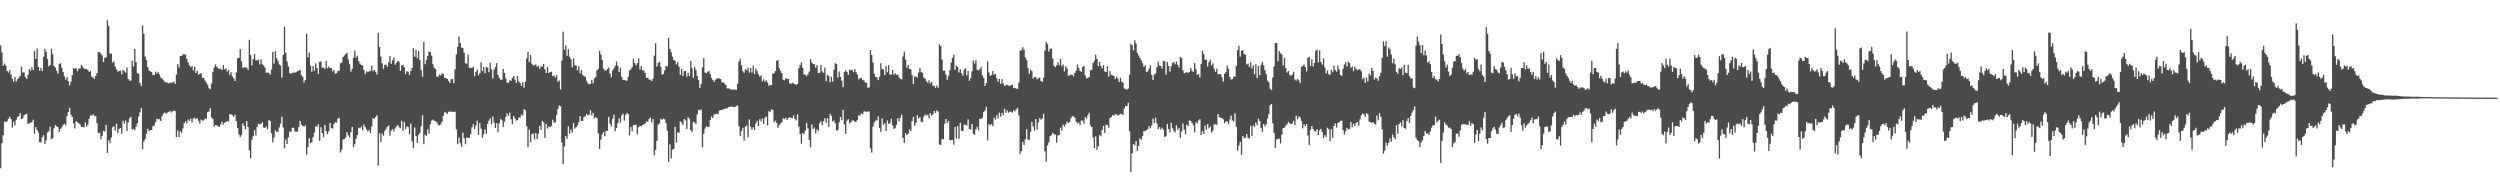 <svg xmlns="http://www.w3.org/2000/svg" width="1920" height="150"><path d="M0 34.876h1v94.409H0zM1 40.242h1v69.726H1zM2 50.490h1v53.362H2zM3 48.815h1v44.631H3zM4 50.389h1v43.443H4zM5 54.474h1v38.500H5zM6 55.731h1v35.482H6zM7 53.689h1v35.967H7zM8 57.309h1v34.167H8zM9 60.591h1v37.384H9zM10 62.752h1v30.630H10zM11 59.119h1v37.138H11zM12 62.625h1v29.451H12zM13 60.767h1v29.029H13zM14 59.624h1v29.577H14zM15 58.198h1v28.750H15zM16 51.146h1v40.227H16zM17 55.679h1v35.210H17zM18 55.567h1v32.904H18zM19 59.201h1v28.692H19zM20 60.680h1v26.655H20zM21 57.440h1v37.674H21zM22 53.018h1v41.728H22zM23 54.246h1v39.844H23zM24 51.634h1v42.191H24zM25 53.862h1v38.071H25zM26 39.107h1v63.608H26zM27 45.257h1v52.349H27zM28 37.166h1v62.723H28zM29 51.438h1v50.347H29zM30 54.416h1v54.688H30zM31 52.133h1v57.303H31zM32 54.575h1v50.745H32zM33 43.633h1v60.141H33zM34 37.483h1v73.119H34zM35 39.764h1v67.954H35zM36 45.364h1v56.444H36zM37 50.956h1v49.838H37zM38 49.905h1v47.440H38zM39 37.359h1v69.666H39zM40 41.694h1v64.557H40zM41 50.623h1v47.919H41zM42 51.885h1v44.274H42zM43 54.311h1v42.727H43zM44 56.681h1v40.936H44zM45 49.201h1v52.082H45zM46 48.518h1v50.520H46zM47 52.012h1v45.830H47zM48 55.406h1v40.655H48zM49 58.657h1v36.318H49zM50 61.209h1v34.897H50zM51 59.256h1v29.879H51zM52 62.353h1v23.789H52zM53 65.554h1v17.257H53zM54 62.709h1v25.483H54zM55 57.722h1v32.079H55zM56 52.256h1v42.562H56zM57 52.772h1v45.875H57zM58 52.286h1v40.828H58zM59 54.724h1v39.169H59zM60 52.643h1v42.050H60zM61 52.673h1v42.938H61zM62 49.937h1v47.500H62zM63 51.153h1v46.348H63zM64 52.592h1v45.228H64zM65 52.861h1v41.119H65zM66 52.969h1v44.269H66zM67 53.714h1v42.038H67zM68 55.312h1v35.991H68zM69 54.418h1v34.275H69zM70 58.938h1v29.883H70zM71 59.571h1v28.363H71zM72 60.499h1v28.255H72zM73 58.283h1v31.023H73zM74 56.129h1v38.505H74zM75 40.062h1v62.243H75zM76 40.025h1v61.899H76zM77 41.225h1v65.722H77zM78 42.571h1v61.661H78zM79 47.572h1v52.930H79zM80 44.454h1v56.526H80zM81 44.037h1v51.870H81zM82 15.585h1v101.861H82zM83 20.058h1v87.649H83zM84 41.032h1v68.990H84zM85 41.290h1v64.297H85zM86 48.085h1v49.598H86zM87 47.263h1v49.804H87zM88 51.090h1v49.326H88zM89 53.304h1v41.744H89zM90 55.048h1v47.162H90zM91 54.359h1v44.675H91zM92 54.226h1v44.068H92zM93 57.050h1v45.605H93zM94 53.642h1v39.139H94zM95 54.606h1v40.289H95zM96 55.807h1v36.834H96zM97 51.783h1v48.799H97zM98 60.673h1v33.378H98zM99 61.889h1v28.949H99zM100 61.897h1v27.794H100zM101 46.636h1v52.880H101zM102 51.038h1v47.865H102zM103 37.622h1v62.426H103zM104 47.625h1v49.631H104zM105 56.101h1v38.617H105zM106 56.667h1v32.844H106zM107 63.572h1v22.723H107zM108 65.963h1v17.013H108zM109 19.687h1v94.802H109zM110 25.985h1v82.646H110zM111 43.501h1v63.317H111zM112 46.194h1v56.607H112zM113 51.586h1v47.331H113zM114 54.188h1v46.500H114zM115 54.789h1v45.270H115zM116 55.404h1v44.540H116zM117 57.665h1v39.265H117zM118 57.651h1v38.688H118zM119 54.977h1v38.889H119zM120 56.416h1v34.738H120zM121 55.414h1v36.298H121zM122 57.203h1v34.236H122zM123 59.510h1v33.435H123zM124 60.324h1v28.985H124zM125 61.592h1v25.699H125zM126 62.701h1v23.675H126zM127 63.405h1v23.920H127zM128 63.378h1v23.126H128zM129 64.068h1v21.934H129zM130 63.568h1v21.572H130zM131 63.565h1v22.870H131zM132 63.317h1v22.200H132zM133 62.653h1v22.318H133zM134 64.457h1v20.908H134zM135 57.265h1v47.990H135zM136 49.225h1v51.013H136zM137 51.903h1v53.396H137zM138 42.914h1v57.998H138zM139 43.012h1v58.943H139zM140 41.732h1v56.954H140zM141 41.834h1v52.807H141zM142 41.853h1v51.352H142zM143 45.222h1v49.502H143zM144 47.893h1v43.946H144zM145 50.293h1v42.604H145zM146 51.585h1v39.602H146zM147 50.639h1v43.456H147zM148 54.128h1v36.814H148zM149 51.242h1v39.115H149zM150 56.040h1v35.353H150zM151 54.350h1v36.484H151zM152 57.289h1v35.467H152zM153 56.703h1v38.177H153zM154 56.184h1v35.721H154zM155 59.797h1v32.914H155zM156 59.772h1v32.706H156zM157 61.852h1v29.114H157zM158 63.442h1v27.941H158zM159 65.061h1v21.148H159zM160 67.747h1v17.919H160zM161 68.537h1v14.683H161zM162 64.091h1v26.154H162zM163 55.138h1v36.259H163zM164 51.704h1v45.630H164zM165 49.462h1v46.550H165zM166 51.080h1v45.140H166zM167 52.372h1v44.720H167zM168 53.195h1v44.253H168zM169 52.640h1v43.066H169zM170 53.827h1v39.688H170zM171 49.973h1v45.747H171zM172 53.266h1v41.014H172zM173 52.478h1v41.325H173zM174 54.921h1v38.015H174zM175 53.624h1v39.884H175zM176 57.425h1v30.248H176zM177 55.525h1v32.260H177zM178 58.623h1v29.923H178zM179 60.112h1v29.690H179zM180 62.231h1v25.885H180zM181 55.597h1v37.489H181zM182 44.668h1v53.613H182zM183 44.376h1v58.827H183zM184 37.639h1v67.641H184zM185 47.001h1v56.776H185zM186 52.187h1v42.505H186zM187 51.666h1v45.075H187zM188 51.923h1v47.514H188zM189 51.928h1v41.009H189zM190 53.619h1v43.938H190zM191 30.498h1v84.989H191zM192 42.270h1v79.312H192zM193 50.184h1v57.192H193zM194 45.424h1v59.155H194zM195 41.401h1v58.612H195zM196 46.356h1v57.749H196zM197 46.409h1v51.001H197zM198 45.820h1v49.138H198zM199 49.419h1v46.243H199zM200 45.480h1v49.483H200zM201 49.282h1v44.559H201zM202 50.285h1v47.724H202zM203 51.883h1v46.334H203zM204 55.956h1v41.116H204zM205 55.707h1v43.492H205zM206 55.972h1v36.254H206zM207 57.363h1v35.515H207zM208 53.342h1v49.074H208zM209 39.838h1v69.475H209zM210 48.833h1v56.736H210zM211 39.328h1v60.722H211zM212 44.701h1v56.452H212zM213 46.676h1v54.526H213zM214 49.459h1v48.416H214zM215 50.328h1v44.664H215zM216 59.580h1v29.975H216zM217 42.179h1v55.714H217zM218 20.492h1v93.446H218zM219 40.575h1v66.538H219zM220 47.303h1v63.259H220zM221 51.031h1v54.372H221zM222 56.174h1v44.927H222zM223 56.603h1v44.561H223zM224 55.895h1v42.178H224zM225 55.808h1v42.357H225zM226 55.773h1v45.096H226zM227 55.461h1v45.921H227zM228 54.633h1v46.125H228zM229 54.375h1v43.068H229zM230 53.777h1v39.049H230zM231 57.736h1v38.036H231zM232 58.988h1v37.757H232zM233 63.307h1v33.898H233zM234 61.342h1v35.047H234zM235 25.848h1v92.940H235zM236 44.089h1v68.874H236zM237 40.419h1v65.659H237zM238 50.367h1v59.562H238zM239 55.164h1v54.106H239zM240 50.674h1v54.661H240zM241 54.328h1v47.450H241zM242 48.739h1v48.250H242zM243 52.301h1v44.959H243zM244 56.793h1v38.631H244zM245 47.395h1v60.715H245zM246 47.183h1v50.565H246zM247 52.036h1v50.147H247zM248 51.745h1v53.667H248zM249 52.986h1v43.024H249zM250 46.749h1v53.993H250zM251 52.354h1v50.810H251zM252 51.138h1v49.711H252zM253 52.329h1v42.068H253zM254 52.151h1v46.327H254zM255 54.809h1v43.924H255zM256 53.691h1v41.602H256zM257 56.648h1v37.264H257zM258 56.241h1v37.963H258zM259 54.546h1v36.606H259zM260 54.291h1v36.181H260zM261 48.469h1v68.638H261zM262 48.003h1v66.963H262zM263 43.733h1v63.362H263zM264 42.567h1v64.228H264zM265 41.667h1v63.972H265zM266 40.577h1v60.886H266zM267 45.702h1v58.220H267zM268 49.281h1v56.314H268zM269 54.991h1v46.560H269zM270 52.866h1v44.558H270zM271 44.395h1v68.597H271zM272 38.840h1v71.843H272zM273 44.163h1v62.455H273zM274 42.749h1v60.920H274zM275 46.945h1v51.139H275zM276 48.832h1v49.685H276zM277 49.838h1v47.397H277zM278 50.112h1v49.977H278zM279 53.718h1v41.932H279zM280 57.009h1v40.652H280zM281 54.794h1v44.587H281zM282 55.435h1v45.538H282zM283 54.824h1v45.065H283zM284 54.425h1v47.834H284zM285 50.429h1v46.693H285zM286 54.766h1v35.991H286zM287 53.752h1v37.335H287zM288 55.103h1v34.742H288zM289 57.203h1v31.293H289zM290 25.173h1v101.988H290zM291 36.100h1v66.192H291zM292 43.351h1v65.760H292zM293 48.636h1v53.952H293zM294 52.905h1v51.338H294zM295 49.834h1v50.848H295zM296 49.625h1v49.344H296zM297 51.290h1v46.077H297zM298 47.987h1v48.355H298zM299 43.100h1v61.108H299zM300 49.010h1v51.290H300zM301 46.388h1v52.768H301zM302 44.145h1v56.887H302zM303 49.677h1v48.970H303zM304 48.352h1v48.773H304zM305 46.853h1v49.103H305zM306 47.334h1v50.397H306zM307 54.439h1v44.088H307zM308 50.305h1v42.514H308zM309 49.713h1v50.784H309zM310 51.666h1v41.981H310zM311 56.870h1v42.285H311zM312 54.616h1v42.406H312zM313 55.183h1v42.398H313zM314 57.537h1v45.485H314zM315 54.582h1v40.363H315zM316 52.152h1v56.512H316zM317 37.060h1v76.746H317zM318 43.615h1v54.240H318zM319 38.339h1v66.064H319zM320 44.716h1v64.986H320zM321 39.068h1v64.555H321zM322 46.016h1v56.157H322zM323 53.964h1v42.953H323zM324 58.993h1v29.476H324zM325 32.160h1v78.609H325zM326 49.286h1v54.227H326zM327 45.890h1v58.474H327zM328 42.929h1v56.416H328zM329 39.628h1v63.106H329zM330 40.001h1v55.464H330zM331 42.653h1v50.071H331zM332 49.334h1v42.505H332zM333 52.058h1v40.703H333zM334 53.050h1v40.028H334zM335 58.736h1v35.232H335zM336 58.985h1v36.828H336zM337 57.161h1v39.199H337zM338 57.867h1v37.642H338zM339 56.317h1v37.157H339zM340 56.956h1v31.963H340zM341 59.813h1v26.470H341zM342 59.907h1v26.543H342zM343 60.666h1v26.839H343zM344 62.160h1v23.763H344zM345 63.704h1v21.850H345zM346 60.825h1v25.062H346zM347 60.711h1v25.054H347zM348 63.895h1v22.027H348zM349 53.166h1v32.652H349zM350 41.682h1v57.769H350zM351 35.948h1v74.793H351zM352 28.010h1v77.669H352zM353 32.978h1v76.980H353zM354 36.547h1v76.264H354zM355 36.969h1v64.970H355zM356 40.503h1v65.846H356zM357 48.480h1v62.257H357zM358 49.003h1v56.629H358zM359 41.852h1v63.995H359zM360 52.230h1v53.642H360zM361 51.930h1v51.111H361zM362 52.177h1v45.637H362zM363 51.230h1v44.173H363zM364 58.588h1v40.451H364zM365 55.279h1v41.154H365zM366 53.502h1v39.142H366zM367 57.877h1v45.713H367zM368 56.220h1v38.298H368zM369 47.821h1v51.001H369zM370 54.699h1v51.160H370zM371 51.394h1v51.809H371zM372 56.261h1v43.087H372zM373 51.496h1v51.081H373zM374 51.934h1v43.222H374zM375 55.465h1v37.201H375zM376 48.201h1v42.716H376zM377 53.219h1v42.228H377zM378 60.282h1v29.255H378zM379 53.456h1v40.760H379zM380 51.381h1v46.916H380zM381 48.482h1v46.209H381zM382 57.635h1v44.003H382zM383 59.927h1v34.740H383zM384 61.339h1v30.164H384zM385 61.149h1v31.274H385zM386 52.966h1v44.364H386zM387 55.987h1v37.492H387zM388 60.226h1v29.524H388zM389 63.478h1v23.741H389zM390 63.561h1v25.360H390zM391 61.598h1v24.889H391zM392 62.092h1v29.630H392zM393 59.803h1v35.555H393zM394 58.479h1v30.573H394zM395 61.057h1v29.876H395zM396 63.672h1v28.983H396zM397 58.503h1v33.759H397zM398 62.465h1v27.711H398zM399 63.793h1v26.505H399zM400 66.097h1v21.920H400zM401 63.177h1v25.661H401zM402 67.346h1v16.509H402zM403 62.822h1v21.828H403zM404 44.908h1v51.943H404zM405 39.739h1v73.351H405zM406 47.738h1v51.771H406zM407 42.246h1v66.834H407zM408 49.008h1v54.124H408zM409 50.261h1v52.173H409zM410 50.075h1v57.037H410zM411 49.422h1v52.741H411zM412 51.256h1v55.593H412zM413 50.485h1v52.337H413zM414 52.846h1v43.814H414zM415 50.982h1v48.812H415zM416 51.149h1v41.653H416zM417 49.080h1v44.851H417zM418 53.121h1v52.822H418zM419 56.084h1v39.058H419zM420 51.337h1v47.426H420zM421 56.099h1v41.061H421zM422 55.347h1v42.291H422zM423 55.073h1v41.636H423zM424 58.501h1v33.479H424zM425 57.982h1v36.239H425zM426 59.538h1v34.365H426zM427 57.715h1v30.573H427zM428 62.806h1v20.982H428zM429 61.801h1v19.275H429zM430 68.736h1v12.921H430zM431 46.464h1v63.012H431zM432 24.251h1v101.947H432zM433 38.195h1v74.321H433zM434 34.902h1v69.493H434zM435 42.835h1v63.696H435zM436 37.906h1v59.104H436zM437 43.553h1v59.064H437zM438 45.459h1v54.037H438zM439 51.691h1v50.090H439zM440 44.837h1v49.531H440zM441 50.146h1v48.630H441zM442 50.263h1v47.430H442zM443 54.025h1v42.368H443zM444 50.910h1v43.163H444zM445 56.336h1v32.865H445zM446 53.650h1v39.211H446zM447 57.484h1v35.374H447zM448 58.619h1v31.349H448zM449 58.863h1v30.409H449zM450 61.940h1v25.452H450zM451 63.958h1v24.591H451zM452 64.764h1v23.355H452zM453 64.454h1v20.220H453zM454 61.436h1v27.193H454zM455 63.942h1v22.731H455zM456 60.180h1v30.814H456zM457 59.016h1v30.776H457zM458 53.958h1v36.933H458zM459 52.697h1v49.746H459zM460 39.017h1v75.392H460zM461 41.773h1v65.506H461zM462 45.969h1v57.301H462zM463 52.628h1v48.864H463zM464 54.024h1v50.617H464zM465 54.149h1v46.392H465zM466 53.011h1v47.507H466zM467 51.881h1v37.940H467zM468 56.487h1v38.526H468zM469 59.368h1v37.712H469zM470 54.146h1v37.210H470zM471 52.535h1v35.528H471zM472 50.512h1v50.197H472zM473 47.193h1v51.133H473zM474 50.499h1v44.104H474zM475 55.327h1v35.443H475zM476 52.058h1v42.034H476zM477 59.017h1v29.591H477zM478 61.291h1v25.933H478zM479 61.377h1v31.252H479zM480 61.784h1v26.519H480zM481 61.996h1v24.759H481zM482 58.981h1v28.787H482zM483 54.080h1v49.918H483zM484 53.225h1v44.243H484zM485 51.609h1v49.323H485zM486 45.178h1v50.936H486zM487 48.479h1v47.567H487zM488 50.177h1v45.565H488zM489 48.432h1v54.528H489zM490 44.745h1v52.998H490zM491 53.451h1v43.341H491zM492 50.740h1v46.167H492zM493 54.025h1v41.927H493zM494 54.080h1v41.502H494zM495 56.011h1v38.852H495zM496 59.901h1v33.387H496zM497 59.656h1v33.882H497zM498 61.105h1v30.331H498zM499 61.183h1v29.102H499zM500 62.197h1v31.819H500zM501 60.378h1v31.056H501zM502 42.689h1v76.517H502zM503 33.174h1v81.971H503zM504 51.159h1v57.009H504zM505 48.447h1v47.357H505zM506 47.268h1v47.518H506zM507 51.236h1v40.070H507zM508 57.341h1v34.542H508zM509 56.788h1v34.277H509zM510 54.102h1v37.606H510zM511 50.763h1v43.729H511zM512 50.874h1v49.521H512zM513 29.068h1v95.172H513zM514 37.592h1v73.232H514zM515 40.021h1v81.627H515zM516 43.546h1v71.335H516zM517 46.081h1v68.291H517zM518 46.889h1v50.537H518zM519 49.512h1v60.003H519zM520 47.789h1v53.825H520zM521 51.202h1v50.719H521zM522 57.495h1v35.722H522zM523 52.795h1v41.410H523zM524 58.413h1v37.522H524zM525 54.647h1v36.729H525zM526 54.394h1v38.055H526zM527 58.856h1v40.118H527zM528 55.824h1v34.113H528zM529 58.429h1v32.842H529zM530 46.858h1v53.145H530zM531 52.437h1v49.044H531zM532 59.722h1v33.892H532zM533 51.409h1v42.664H533zM534 53.777h1v41.720H534zM535 58.421h1v29.425H535zM536 61.497h1v22.853H536zM537 67.635h1v17.137H537zM538 64.641h1v19.368H538zM539 51.728h1v61.466H539zM540 44.620h1v58.141H540zM541 55.772h1v42.958H541zM542 56.225h1v40.624H542zM543 55.154h1v42.454H543zM544 54.458h1v42.894H544zM545 56.933h1v35.206H545zM546 59.746h1v29.675H546zM547 61.491h1v29.198H547zM548 62.948h1v25.009H548zM549 61.149h1v26.484H549zM550 60.436h1v26.893H550zM551 60.019h1v27.761H551zM552 60.303h1v24.653H552zM553 60.736h1v23.811H553zM554 63.265h1v21.377H554zM555 63.197h1v20.546H555zM556 64.153h1v19.623H556zM557 65.292h1v17.810H557zM558 67.963h1v15.347H558zM559 67.846h1v14.492H559zM560 68.266h1v13.876H560zM561 68.875h1v12.917H561zM562 68.922h1v12.976H562zM563 68.707h1v13.558H563zM564 68.727h1v13.573H564zM565 69.047h1v12.225H565zM566 64.305h1v16.787H566zM567 47.321h1v49.530H567zM568 45.105h1v59.344H568zM569 50.048h1v50.641H569zM570 54.705h1v43.400H570zM571 55.925h1v52.120H571zM572 53.053h1v44.175H572zM573 53.969h1v42.352H573zM574 51.898h1v53.518H574zM575 55.795h1v35.925H575zM576 52.217h1v45.113H576zM577 55.747h1v43.831H577zM578 50.478h1v47.208H578zM579 57.010h1v42.844H579zM580 52.600h1v42.171H580zM581 54.706h1v38.187H581zM582 57.103h1v39.823H582zM583 58.786h1v32.754H583zM584 57.928h1v35.391H584zM585 62.589h1v28.447H585zM586 60.941h1v34.218H586zM587 62.716h1v27.792H587zM588 61.578h1v27.847H588zM589 63.327h1v33.028H589zM590 65.908h1v19.500H590zM591 65.119h1v21.029H591zM592 65.407h1v18.599H592zM593 56.522h1v27.896H593zM594 56.193h1v37.802H594zM595 54.598h1v38.165H595zM596 46.674h1v47.784H596zM597 46.184h1v51.961H597zM598 52.466h1v43.710H598zM599 54.344h1v40.533H599zM600 56.178h1v37.573H600zM601 61.260h1v29.581H601zM602 61.665h1v29.900H602zM603 59.982h1v30.458H603zM604 60.545h1v31.634H604zM605 60.626h1v30.094H605zM606 64.115h1v25.824H606zM607 64.339h1v26.184H607zM608 63.524h1v27.154H608zM609 64.114h1v24.515H609zM610 64.511h1v26.803H610zM611 65.219h1v27.214H611zM612 64.499h1v23.299H612zM613 52.271h1v44.960H613zM614 50.094h1v52.837H614zM615 47.755h1v62.562H615zM616 52.031h1v50.180H616zM617 57.125h1v45.672H617zM618 57.454h1v42.850H618zM619 58.455h1v35.926H619zM620 57.030h1v41.579H620zM621 55.007h1v52.601H621zM622 45.389h1v67.661H622zM623 47.980h1v47.638H623zM624 49.220h1v49.887H624zM625 49.326h1v48.656H625zM626 51.953h1v50.583H626zM627 50.091h1v49.205H627zM628 56.186h1v44.303H628zM629 55.938h1v38.792H629zM630 49.976h1v43.155H630zM631 54.824h1v41.398H631zM632 55.893h1v37.111H632zM633 51.851h1v38.919H633zM634 62.368h1v31.972H634zM635 57.371h1v33.416H635zM636 58.282h1v39.320H636zM637 63.190h1v24.228H637zM638 58.981h1v29.927H638zM639 62.628h1v30.606H639zM640 53.608h1v38.936H640zM641 48.488h1v46.321H641zM642 49.205h1v50.967H642zM643 59.656h1v40.276H643zM644 54.886h1v39.016H644zM645 59.121h1v30.682H645zM646 61.900h1v30.393H646zM647 66.927h1v17.413H647zM648 55.314h1v40.261H648zM649 53.950h1v48.809H649zM650 55.204h1v37.421H650zM651 57.484h1v34.047H651zM652 53.455h1v41.426H652zM653 53.900h1v39.880H653zM654 53.599h1v38.882H654zM655 55.449h1v37.104H655zM656 53.116h1v40.330H656zM657 55.422h1v38.054H657zM658 57.348h1v34.724H658zM659 60.970h1v27.638H659zM660 60.114h1v28.622H660zM661 59.739h1v27.407H661zM662 61.350h1v26.475H662zM663 61.804h1v23.883H663zM664 63.289h1v22.236H664zM665 63.634h1v22.545H665zM666 67.340h1v18.188H666zM667 67.144h1v18.469H667zM668 38.394h1v75.484H668zM669 42.189h1v75.062H669zM670 47.927h1v49.331H670zM671 56.517h1v37.538H671zM672 59.147h1v33.507H672zM673 59.324h1v33.212H673zM674 61.491h1v27.828H674zM675 58.815h1v39.366H675zM676 48.513h1v52.778H676zM677 53.187h1v37.723H677zM678 53.253h1v42.623H678zM679 57.611h1v37.021H679zM680 50.857h1v49.749H680zM681 55.497h1v37.068H681zM682 50.050h1v45.050H682zM683 57.291h1v37.386H683zM684 57.228h1v33.943H684zM685 53.782h1v42.496H685zM686 57.461h1v41.520H686zM687 56.180h1v42.347H687zM688 57.491h1v38.373H688zM689 57.201h1v33.566H689zM690 59.372h1v33.960H690zM691 60.590h1v29.826H691zM692 60.984h1v27.057H692zM693 43.433h1v62.559H693zM694 39.630h1v70.105H694zM695 45.675h1v56.445H695zM696 51.926h1v51.857H696zM697 49.891h1v52.859H697zM698 53.007h1v46.347H698zM699 53.202h1v47.284H699zM700 57.749h1v35.356H700zM701 64.511h1v25.290H701zM702 58.851h1v37.767H702zM703 58.700h1v35.830H703zM704 59.535h1v28.967H704zM705 55.728h1v35.289H705zM706 52.070h1v37.828H706zM707 55.292h1v38.188H707zM708 56.073h1v37.786H708zM709 59.468h1v30.045H709zM710 60.489h1v27.404H710zM711 62.482h1v26.313H711zM712 63.589h1v24.458H712zM713 61.627h1v29.160H713zM714 64.078h1v22.870H714zM715 62.861h1v25.977H715zM716 65.783h1v22.018H716zM717 66.009h1v19.204H717zM718 67.411h1v19.395H718zM719 65.640h1v19.154H719zM720 67.347h1v18.332H720zM721 34.002h1v76.899H721zM722 35.377h1v75.993H722zM723 45.792h1v60.996H723zM724 54.313h1v52.647H724zM725 54.270h1v40.827H725zM726 57.198h1v34.165H726zM727 61.178h1v33.224H727zM728 58.211h1v34.607H728zM729 53.961h1v53.671H729zM730 48.039h1v59.558H730zM731 44.402h1v62.945H731zM732 42.024h1v69.009H732zM733 53.664h1v43.746H733zM734 50.348h1v55.917H734zM735 51.341h1v45.456H735zM736 55.706h1v50.903H736zM737 53.202h1v41.130H737zM738 56.150h1v44.239H738zM739 58.070h1v42.551H739zM740 53.478h1v42.212H740zM741 52.421h1v43.536H741zM742 57.896h1v38.519H742zM743 54.410h1v37.220H743zM744 62.018h1v37.175H744zM745 59.988h1v39.545H745zM746 54.742h1v40.498H746zM747 46.527h1v56.212H747zM748 48.728h1v54.787H748zM749 46.377h1v52.947H749zM750 53.581h1v43.793H750zM751 54.076h1v46.175H751zM752 53.142h1v38.034H752zM753 51.581h1v39.824H753zM754 57.869h1v32.468H754zM755 59.824h1v26.156H755zM756 66.018h1v18.886H756zM757 63.831h1v18.216H757zM758 47.216h1v60.591H758zM759 55.591h1v39.699H759zM760 58.269h1v38.092H760zM761 57.555h1v37.606H761zM762 54.471h1v42.328H762zM763 57.423h1v32.950H763zM764 56.612h1v35.281H764zM765 60.176h1v28.248H765zM766 62.741h1v28.338H766zM767 60.641h1v25.829H767zM768 64.423h1v25.196H768zM769 60.777h1v25.921H769zM770 64.086h1v24.476H770zM771 65.938h1v17.591H771zM772 65.422h1v21.282H772zM773 65.147h1v19.606H773zM774 65.637h1v20.999H774zM775 66.046h1v19.728H775zM776 65.462h1v20.334H776zM777 65.072h1v21.354H777zM778 67.655h1v16.995H778zM779 67.515h1v18.020H779zM780 68.033h1v15.889H780zM781 68.258h1v14.534H781zM782 63.369h1v25.266H782zM783 38.868h1v79.328H783zM784 38.512h1v77.450H784zM785 36.182h1v72.840H785zM786 38.079h1v73.310H786zM787 44.087h1v62.892H787zM788 46.041h1v53.308H788zM789 52.343h1v54.850H789zM790 56.722h1v50.685H790zM791 53.402h1v47.896H791zM792 54.615h1v39.071H792zM793 60.425h1v36.817H793zM794 59.119h1v41.131H794zM795 59.197h1v32.180H795zM796 60.868h1v38.717H796zM797 60.051h1v33.966H797zM798 59.550h1v31.218H798zM799 62.220h1v29.717H799zM800 62.941h1v28.000H800zM801 59.696h1v27.793H801zM802 38.812h1v77.390H802zM803 31.992h1v92.204H803zM804 33.843h1v77.848H804zM805 39.634h1v69.781H805zM806 37.410h1v67.162H806zM807 37.285h1v66.566H807zM808 44.886h1v57.182H808zM809 50.463h1v52.574H809zM810 51.506h1v51.779H810zM811 50.208h1v59.338H811zM812 47.743h1v56.218H812zM813 50.014h1v53.690H813zM814 45.217h1v52.803H814zM815 51.017h1v49.330H815zM816 49.478h1v46.275H816zM817 54.858h1v42.185H817zM818 50.818h1v44.693H818zM819 52.605h1v40.764H819zM820 58.250h1v36.265H820zM821 57.816h1v35.841H821zM822 57.252h1v33.632H822zM823 57.506h1v31.809H823zM824 58.668h1v30.706H824zM825 55.999h1v34.443H825zM826 54.195h1v39.273H826zM827 49.528h1v45.321H827zM828 52.102h1v42.011H828zM829 54.466h1v41.647H829zM830 55.236h1v37.365H830zM831 51.470h1v41.144H831zM832 50.543h1v44.430H832zM833 57.836h1v32.153H833zM834 60.325h1v30.766H834zM835 59.804h1v28.606H835zM836 59.078h1v27.527H836zM837 54.073h1v42.288H837zM838 53.642h1v43.901H838zM839 48.430h1v57.161H839zM840 46.567h1v67.135H840zM841 42.030h1v62.746H841zM842 45.250h1v69.851H842zM843 50.786h1v61.557H843zM844 47.547h1v56.075H844zM845 50.714h1v54.009H845zM846 52.446h1v47.390H846zM847 49.996h1v46.662H847zM848 54.885h1v47.253H848zM849 55.286h1v40.471H849zM850 50.775h1v45.220H850zM851 58.762h1v39.213H851zM852 54.575h1v36.234H852zM853 57.460h1v32.470H853zM854 57.872h1v30.533H854zM855 58.372h1v30.565H855zM856 60.707h1v27.062H856zM857 58.778h1v29.094H857zM858 60.202h1v28.743H858zM859 63.025h1v25.058H859zM860 59.684h1v27.694H860zM861 62.720h1v24.885H861zM862 63.519h1v24.687H862zM863 67.891h1v15.335H863zM864 68.341h1v12.982H864zM865 68.935h1v12.671H865zM866 67.977h1v10.907H866zM867 57.428h1v43.314H867zM868 33.659h1v98.526H868zM869 34.779h1v83.003H869zM870 38.645h1v71.955H870zM871 30.962h1v80.610H871zM872 33.456h1v74.944H872zM873 40.681h1v75.335H873zM874 42.595h1v69.514H874zM875 44.492h1v61.751H875zM876 46.426h1v61.063H876zM877 48.649h1v55.901H877zM878 51.343h1v49.294H878zM879 50.093h1v50.681H879zM880 55.188h1v44.609H880zM881 54.834h1v44.279H881zM882 52.722h1v44.155H882zM883 50.116h1v48.497H883zM884 57.487h1v38.994H884zM885 61.397h1v29.705H885zM886 57.257h1v37.301H886zM887 56.401h1v34.014H887zM888 51.605h1v43.135H888zM889 47.248h1v51.941H889zM890 50.330h1v47.236H890zM891 50.701h1v48.759H891zM892 52.710h1v45.337H892zM893 46.789h1v52.868H893zM894 47.117h1v58.115H894zM895 57.343h1v47.324H895zM896 47.543h1v47.727H896zM897 50.657h1v48.481H897zM898 54.966h1v46.673H898zM899 50.934h1v43.338H899zM900 48.386h1v50.077H900zM901 47.640h1v52.816H901zM902 49.380h1v52.373H902zM903 47.187h1v49.008H903zM904 49.714h1v50.089H904zM905 51.741h1v46.386H905zM906 43.598h1v62.321H906zM907 44.612h1v56.377H907zM908 54.034h1v40.807H908zM909 56.265h1v43.330H909zM910 55.857h1v47.123H910zM911 55.389h1v40.289H911zM912 56.075h1v40.737H912zM913 55.271h1v37.242H913zM914 52.249h1v40.596H914zM915 54.334h1v40.190H915zM916 55.280h1v40.950H916zM917 48.440h1v53.175H917zM918 53.203h1v40.711H918zM919 57.523h1v37.253H919zM920 56.836h1v35.690H920zM921 59.469h1v32.139H921zM922 49.053h1v54.654H922zM923 38.947h1v61.680H923zM924 41.462h1v61.388H924zM925 45.942h1v50.516H925zM926 45.816h1v53.819H926zM927 51.041h1v44.288H927zM928 47.658h1v50.890H928zM929 45.774h1v51.395H929zM930 50.261h1v51.552H930zM931 48.587h1v51.717H931zM932 52.721h1v42.861H932zM933 55.205h1v40.265H933zM934 52.788h1v43.077H934zM935 57.006h1v30.624H935zM936 56.798h1v33.296H936zM937 57.013h1v33.443H937zM938 59.331h1v31.376H938zM939 62.603h1v29.110H939zM940 56.674h1v37.949H940zM941 55.449h1v37.757H941zM942 50.504h1v42.826H942zM943 52.794h1v42.743H943zM944 59.081h1v32.758H944zM945 61.084h1v27.651H945zM946 60.654h1v31.828H946zM947 58.822h1v34.581H947zM948 58.871h1v28.240H948zM949 50.665h1v46.720H949zM950 38.493h1v77.179H950zM951 35.103h1v76.687H951zM952 43.510h1v65.441H952zM953 39.051h1v79.909H953zM954 38.449h1v65.949H954zM955 41.397h1v64.731H955zM956 42.079h1v63.568H956zM957 49.554h1v53.347H957zM958 48.797h1v57.086H958zM959 51.260h1v55.118H959zM960 47.825h1v48.829H960zM961 52.604h1v51.782H961zM962 50.078h1v46.175H962zM963 57.072h1v40.541H963zM964 49.272h1v44.758H964zM965 59.975h1v36.194H965zM966 50.718h1v40.428H966zM967 57.824h1v35.162H967zM968 49.703h1v48.545H968zM969 47.398h1v53.807H969zM970 50.104h1v45.149H970zM971 53.862h1v43.206H971zM972 56.834h1v38.596H972zM973 61.921h1v29.114H973zM974 63.194h1v24.402H974zM975 68.072h1v12.699H975zM976 69.121h1v10.707H976zM977 59.557h1v35.137H977zM978 51.026h1v50.996H978zM979 33.047h1v80.589H979zM980 33.027h1v73.802H980zM981 47.076h1v59.883H981zM982 39.226h1v67.201H982zM983 40.865h1v69.246H983zM984 41.948h1v61.359H984zM985 50.208h1v48.033H985zM986 44.369h1v53.656H986zM987 52.261h1v44.221H987zM988 55.739h1v39.659H988zM989 54.532h1v39.084H989zM990 57.344h1v37.077H990zM991 58.223h1v37.073H991zM992 57.166h1v37.830H992zM993 55.080h1v37.722H993zM994 61.013h1v35.031H994zM995 61.892h1v26.881H995zM996 60.659h1v30.928H996zM997 61.620h1v27.928H997zM998 63.707h1v26.384H998zM999 51.464h1v41.341H999zM1000 50.649h1v47.936H1000zM1001 49.525h1v45.890H1001zM1002 51.505h1v45.298H1002zM1003 54.817h1v40.488H1003zM1004 44.407h1v59.695H1004zM1005 43.599h1v67.844H1005zM1006 50.739h1v48.856H1006zM1007 45.556h1v51.202H1007zM1008 51.013h1v48.076H1008zM1009 48.362h1v52.473H1009zM1010 39.210h1v61.730H1010zM1011 38.041h1v61.070H1011zM1012 47.856h1v55.906H1012zM1013 38.709h1v61.404H1013zM1014 47.564h1v51.401H1014zM1015 49.638h1v51.894H1015zM1016 44.893h1v61.128H1016zM1017 51.830h1v51.958H1017zM1018 56.402h1v48.739H1018zM1019 54.058h1v44.053H1019zM1020 57.048h1v42.262H1020zM1021 57.490h1v50.904H1021zM1022 53.576h1v45.490H1022zM1023 55.455h1v50.385H1023zM1024 50.404h1v46.350H1024zM1025 53.781h1v40.938H1025zM1026 55.085h1v42.936H1026zM1027 50.399h1v43.950H1027zM1028 53.335h1v40.638H1028zM1029 57.427h1v35.436H1029zM1030 58.326h1v34.295H1030zM1031 52.793h1v47.175H1031zM1032 49.504h1v53.813H1032zM1033 47.693h1v53.062H1033zM1034 51.065h1v47.139H1034zM1035 47.435h1v52.149H1035zM1036 48.465h1v50.527H1036zM1037 52.092h1v41.628H1037zM1038 50.888h1v46.861H1038zM1039 54.690h1v40.323H1039zM1040 51.178h1v45.623H1040zM1041 52.915h1v41.584H1041zM1042 54.066h1v39.664H1042zM1043 53.178h1v43.345H1043zM1044 53.328h1v38.412H1044zM1045 54.680h1v33.888H1045zM1046 60.807h1v26.254H1046zM1047 59.465h1v28.381H1047zM1048 63.668h1v26.158H1048zM1049 59.576h1v27.325H1049zM1050 62.589h1v25.164H1050zM1051 56.512h1v36.883H1051zM1052 58.031h1v35.748H1052zM1053 52.240h1v42.321H1053zM1054 54.533h1v39.176H1054zM1055 61.008h1v33.947H1055zM1056 59.589h1v35.940H1056zM1057 60.134h1v28.622H1057zM1058 62.034h1v30.430H1058zM1059 58.503h1v28.373H1059zM1060 55.915h1v33.779H1060zM1061 44.448h1v54.895H1061zM1062 31.819h1v86.208H1062zM1063 35.400h1v80.284H1063zM1064 31.724h1v77.720H1064zM1065 43.534h1v68.339H1065zM1066 36.435h1v73.255H1066zM1067 37.938h1v68.347H1067zM1068 41.938h1v66.935H1068zM1069 48.518h1v54.887H1069zM1070 45.036h1v60.264H1070zM1071 49.418h1v57.355H1071zM1072 55.161h1v40.932H1072zM1073 56.613h1v46.086H1073zM1074 52.343h1v42.929H1074zM1075 53.063h1v40.957H1075zM1076 51.724h1v45.413H1076zM1077 57.698h1v34.655H1077zM1078 49.693h1v48.646H1078zM1079 55.823h1v43.034H1079zM1080 56.289h1v36.468H1080zM1081 49.699h1v40.968H1081zM1082 58.468h1v35.995H1082zM1083 60.223h1v28.790H1083zM1084 60.111h1v26.319H1084zM1085 67.153h1v17.374H1085zM1086 67.743h1v13.972H1086zM1087 35.053h1v70.741H1087zM1088 28.032h1v79.625H1088zM1089 31.989h1v76.432H1089zM1090 34.719h1v78.159H1090zM1091 40.782h1v68.701H1091zM1092 34.632h1v73.217H1092zM1093 42.445h1v61.959H1093zM1094 38.776h1v61.858H1094zM1095 42.541h1v60.047H1095zM1096 48.135h1v54.197H1096zM1097 47.012h1v56.527H1097zM1098 49.339h1v51.698H1098zM1099 55.208h1v42.844H1099zM1100 59.731h1v36.420H1100zM1101 58.336h1v37.943H1101zM1102 60.865h1v28.701H1102zM1103 61.057h1v33.061H1103zM1104 62.555h1v30.183H1104zM1105 60.610h1v31.316H1105zM1106 26.459h1v98.602H1106zM1107 33.794h1v74.287H1107zM1108 41.888h1v59.848H1108zM1109 47.072h1v46.857H1109zM1110 51.760h1v43.833H1110zM1111 49.663h1v46.864H1111zM1112 54.982h1v43.146H1112zM1113 58.433h1v39.439H1113zM1114 57.172h1v41.864H1114zM1115 52.022h1v60.981H1115zM1116 47.313h1v62.766H1116zM1117 46.917h1v62.104H1117zM1118 42.898h1v59.867H1118zM1119 42.810h1v59.667H1119zM1120 41.562h1v63.446H1120zM1121 43.867h1v56.270H1121zM1122 48.485h1v47.365H1122zM1123 52.691h1v42.635H1123zM1124 54.396h1v41.253H1124zM1125 52.928h1v42.297H1125zM1126 56.356h1v39.735H1126zM1127 55.263h1v40.625H1127zM1128 57.610h1v35.487H1128zM1129 57.179h1v39.367H1129zM1130 57.336h1v37.157H1130zM1131 55.067h1v40.322H1131zM1132 44.463h1v65.163H1132zM1133 45.890h1v57.424H1133zM1134 45.552h1v54.295H1134zM1135 53.008h1v55.275H1135zM1136 54.654h1v47.992H1136zM1137 49.586h1v48.263H1137zM1138 57.514h1v42.598H1138zM1139 58.848h1v31.569H1139zM1140 62.999h1v22.942H1140zM1141 20.884h1v85.895H1141zM1142 25.833h1v84.498H1142zM1143 39.231h1v66.876H1143zM1144 41.219h1v64.757H1144zM1145 55.742h1v45.112H1145zM1146 56.212h1v42.488H1146zM1147 50.794h1v46.647H1147zM1148 53.109h1v46.437H1148zM1149 53.615h1v49.094H1149zM1150 55.656h1v47.261H1150zM1151 56.284h1v41.576H1151zM1152 51.909h1v44.243H1152zM1153 47.532h1v46.719H1153zM1154 47.977h1v50.205H1154zM1155 51.265h1v46.589H1155zM1156 54.018h1v38.313H1156zM1157 57.057h1v33.512H1157zM1158 61.122h1v28.135H1158zM1159 60.734h1v27.737H1159zM1160 52.124h1v49.224H1160zM1161 57.198h1v38.704H1161zM1162 60.579h1v30.677H1162zM1163 56.380h1v31.814H1163zM1164 58.703h1v28.704H1164zM1165 58.218h1v31.186H1165zM1166 62.478h1v24.758H1166zM1167 59.769h1v30.599H1167zM1168 52.223h1v43.975H1168zM1169 52.263h1v48.248H1169zM1170 47.769h1v46.997H1170zM1171 53.144h1v45.011H1171zM1172 50.170h1v46.206H1172zM1173 52.834h1v42.251H1173zM1174 52.472h1v41.713H1174zM1175 55.173h1v37.203H1175zM1176 57.362h1v32.945H1176zM1177 55.194h1v39.539H1177zM1178 60.720h1v31.012H1178zM1179 58.461h1v33.144H1179zM1180 61.089h1v30.387H1180zM1181 59.304h1v30.074H1181zM1182 61.078h1v35.917H1182zM1183 40.761h1v73.893H1183zM1184 45.766h1v65.649H1184zM1185 39.833h1v62.804H1185zM1186 49.024h1v48.526H1186zM1187 47.606h1v49.545H1187zM1188 55.954h1v41.339H1188zM1189 49.563h1v51.736H1189zM1190 59.575h1v41.296H1190zM1191 57.598h1v38.688H1191zM1192 61.821h1v27.690H1192zM1193 62.977h1v23.993H1193zM1194 67.315h1v18.408H1194zM1195 44.846h1v61.954H1195zM1196 46.031h1v61.182H1196zM1197 46.889h1v57.783H1197zM1198 42.400h1v69.397H1198zM1199 44.430h1v52.987H1199zM1200 51.858h1v44.031H1200zM1201 52.866h1v40.395H1201zM1202 56.353h1v39.445H1202zM1203 58.253h1v32.963H1203zM1204 59.835h1v30.213H1204zM1205 61.975h1v28.011H1205zM1206 63.746h1v26.128H1206zM1207 62.127h1v27.595H1207zM1208 64.933h1v23.128H1208zM1209 65.719h1v23.547H1209zM1210 65.417h1v23.012H1210zM1211 66.840h1v21.677H1211zM1212 68.228h1v20.016H1212zM1213 67.225h1v19.141H1213zM1214 67.295h1v20.933H1214zM1215 67.002h1v18.960H1215zM1216 67.592h1v17.404H1216zM1217 68.900h1v14.362H1217zM1218 68.565h1v14.335H1218zM1219 67.778h1v16.058H1219zM1220 68.849h1v14.535H1220zM1221 55.777h1v31.332H1221zM1222 46.677h1v62.582H1222zM1223 57.023h1v42.053H1223zM1224 52.239h1v42.744H1224zM1225 52.148h1v45.222H1225zM1226 55.364h1v36.467H1226zM1227 55.804h1v37.410H1227zM1228 60.056h1v30.569H1228zM1229 58.140h1v35.765H1229zM1230 60.389h1v33.109H1230zM1231 62.551h1v26.681H1231zM1232 63.283h1v25.923H1232zM1233 60.291h1v25.355H1233zM1234 63.981h1v23.403H1234zM1235 59.805h1v27.966H1235zM1236 60.127h1v27.147H1236zM1237 64.816h1v19.288H1237zM1238 63.890h1v22.624H1238zM1239 64.235h1v20.464H1239zM1240 60.272h1v23.258H1240zM1241 37.547h1v74.134H1241zM1242 33.201h1v73.917H1242zM1243 49.507h1v49.953H1243zM1244 59.205h1v44.300H1244zM1245 55.594h1v43.381H1245zM1246 54.935h1v42.610H1246zM1247 56.261h1v37.438H1247zM1248 54.801h1v38.274H1248zM1249 55.784h1v36.930H1249zM1250 54.187h1v37.009H1250zM1251 57.456h1v32.416H1251zM1252 59.329h1v31.734H1252zM1253 64.059h1v22.396H1253zM1254 63.823h1v24.546H1254zM1255 63.389h1v25.704H1255zM1256 63.602h1v25.307H1256zM1257 62.190h1v27.009H1257zM1258 62.332h1v23.657H1258zM1259 62.103h1v23.734H1259zM1260 64.190h1v22.661H1260zM1261 63.769h1v21.904H1261zM1262 65.105h1v21.966H1262zM1263 65.319h1v20.799H1263zM1264 64.994h1v19.977H1264zM1265 66.155h1v18.150H1265zM1266 66.373h1v17.815H1266zM1267 67.182h1v17.485H1267zM1268 67.325h1v17.016H1268zM1269 66.860h1v18.195H1269zM1270 66.512h1v17.335H1270zM1271 65.935h1v18.986H1271zM1272 67.371h1v16.663H1272zM1273 68.707h1v14.646H1273zM1274 68.757h1v15.466H1274zM1275 55.115h1v35.315H1275zM1276 48.394h1v54.293H1276zM1277 50.300h1v53.464H1277zM1278 52.290h1v48.764H1278zM1279 44.993h1v65.174H1279zM1280 49.764h1v51.453H1280zM1281 51.212h1v46.722H1281zM1282 44.958h1v58.611H1282zM1283 50.236h1v51.783H1283zM1284 55.183h1v38.812H1284zM1285 51.346h1v53.102H1285zM1286 52.183h1v44.825H1286zM1287 52.507h1v44.195H1287zM1288 60.002h1v36.831H1288zM1289 57.756h1v39.758H1289zM1290 52.740h1v39.397H1290zM1291 56.863h1v36.352H1291zM1292 60.366h1v29.918H1292zM1293 58.611h1v32.301H1293zM1294 60.484h1v31.686H1294zM1295 66.317h1v19.142H1295zM1296 64.491h1v17.676H1296zM1297 68.678h1v11.292H1297zM1298 69.330h1v9.248H1298zM1299 70.801h1v8.428H1299zM1300 69.020h1v16.336H1300zM1301 42.310h1v66.172H1301zM1302 44.565h1v61.566H1302zM1303 44.255h1v62.735H1303zM1304 42.102h1v68.168H1304zM1305 43.840h1v65.578H1305zM1306 49.609h1v53.990H1306zM1307 51.176h1v54.978H1307zM1308 52.329h1v49.609H1308zM1309 52.628h1v40.259H1309zM1310 53.528h1v41.340H1310zM1311 57.606h1v36.384H1311zM1312 60.705h1v33.522H1312zM1313 61.901h1v29.750H1313zM1314 61.441h1v27.619H1314zM1315 63.114h1v25.971H1315zM1316 61.270h1v29.967H1316zM1317 65.534h1v26.682H1317zM1318 63.482h1v28.183H1318zM1319 56.238h1v51.382H1319zM1320 43.164h1v78.577H1320zM1321 46.269h1v57.892H1321zM1322 41.737h1v57.612H1322zM1323 41.743h1v61.253H1323zM1324 44.618h1v58.621H1324zM1325 52.858h1v53.025H1325zM1326 57.571h1v40.361H1326zM1327 55.864h1v38.249H1327zM1328 48.606h1v53.859H1328zM1329 46.457h1v52.594H1329zM1330 43.604h1v59.968H1330zM1331 52.599h1v44.092H1331zM1332 44.328h1v57.489H1332zM1333 45.188h1v50.206H1333zM1334 53.738h1v41.098H1334zM1335 50.147h1v45.372H1335zM1336 51.126h1v43.624H1336zM1337 48.312h1v48.375H1337zM1338 51.666h1v39.856H1338zM1339 51.249h1v46.515H1339zM1340 50.660h1v41.643H1340zM1341 59.526h1v30.418H1341zM1342 53.744h1v41.368H1342zM1343 56.859h1v38.411H1343zM1344 55.030h1v37.109H1344zM1345 62.071h1v33.458H1345zM1346 38.025h1v71.661H1346zM1347 41.929h1v74.491H1347zM1348 44.730h1v64.859H1348zM1349 46.986h1v55.122H1349zM1350 55.781h1v40.826H1350zM1351 60.469h1v27.210H1351zM1352 63.251h1v22.996H1352zM1353 66.654h1v17.229H1353zM1354 67.667h1v13.925H1354zM1355 59.947h1v35.919H1355zM1356 52.990h1v47.615H1356zM1357 41.931h1v63.828H1357zM1358 37.734h1v78.257H1358zM1359 36.823h1v73.578H1359zM1360 52.708h1v49.928H1360zM1361 55.996h1v48.493H1361zM1362 55.639h1v39.753H1362zM1363 57.507h1v34.949H1363zM1364 57.698h1v34.900H1364zM1365 58.853h1v28.394H1365zM1366 60.836h1v27.080H1366zM1367 62.450h1v24.152H1367zM1368 64.765h1v22.004H1368zM1369 66.162h1v17.004H1369zM1370 66.893h1v15.688H1370zM1371 69.761h1v11.409H1371zM1372 68.004h1v13.619H1372zM1373 70.411h1v9.253H1373zM1374 71.206h1v8.834H1374zM1375 70.351h1v8.748H1375zM1376 70.749h1v7.607H1376zM1377 70.585h1v7.405H1377zM1378 70.991h1v7.191H1378zM1379 72.321h1v5.849H1379zM1380 72.084h1v6.421H1380zM1381 46.499h1v58.722H1381zM1382 44.396h1v70.421H1382zM1383 44.825h1v56.068H1383zM1384 46.789h1v59.806H1384zM1385 46.654h1v59.048H1385zM1386 43.726h1v57.213H1386zM1387 44.494h1v49.207H1387zM1388 44.641h1v50.216H1388zM1389 49.078h1v45.309H1389zM1390 54.816h1v40.261H1390zM1391 52.332h1v42.343H1391zM1392 53.788h1v46.054H1392zM1393 54.961h1v45.849H1393zM1394 54.661h1v36.632H1394zM1395 53.138h1v43.115H1395zM1396 55.596h1v38.345H1396zM1397 58.667h1v35.538H1397zM1398 52.052h1v41.697H1398zM1399 54.462h1v39.304H1399zM1400 58.476h1v33.206H1400zM1401 58.295h1v31.210H1401zM1402 55.751h1v35.058H1402zM1403 54.495h1v37.361H1403zM1404 63.033h1v23.478H1404zM1405 63.461h1v19.589H1405zM1406 67.037h1v16.252H1406zM1407 67.238h1v13.775H1407zM1408 66.321h1v16.585H1408zM1409 21.695h1v96.090H1409zM1410 38.277h1v73.222H1410zM1411 42.844h1v75.843H1411zM1412 49.721h1v58.899H1412zM1413 46.569h1v58.906H1413zM1414 47.082h1v53.354H1414zM1415 48.318h1v51.807H1415zM1416 45.510h1v54.447H1416zM1417 47.889h1v48.580H1417zM1418 48.669h1v46.946H1418zM1419 50.142h1v45.697H1419zM1420 53.618h1v45.372H1420zM1421 53.309h1v45.184H1421zM1422 58.411h1v41.142H1422zM1423 59.795h1v38.226H1423zM1424 57.960h1v36.607H1424zM1425 60.970h1v28.700H1425zM1426 61.391h1v27.290H1426zM1427 62.766h1v25.791H1427zM1428 37.174h1v82.118H1428zM1429 36.440h1v84.832H1429zM1430 53.674h1v56.184H1430zM1431 48.703h1v56.755H1431zM1432 46.034h1v55.653H1432zM1433 45.991h1v52.154H1433zM1434 47.081h1v49.219H1434zM1435 39.404h1v52.694H1435zM1436 39.186h1v59.959H1436zM1437 35.989h1v63.287H1437zM1438 41.103h1v67.985H1438zM1439 46.180h1v58.328H1439zM1440 51.054h1v56.093H1440zM1441 46.265h1v57.229H1441zM1442 49.323h1v54.224H1442zM1443 51.154h1v49.276H1443zM1444 54.584h1v42.316H1444zM1445 56.415h1v38.966H1445zM1446 57.460h1v37.495H1446zM1447 61.260h1v34.899H1447zM1448 60.153h1v34.391H1448zM1449 59.953h1v37.608H1449zM1450 59.487h1v40.831H1450zM1451 58.974h1v39.191H1451zM1452 41.576h1v65.588H1452zM1453 50.089h1v54.146H1453zM1454 47.300h1v50.082H1454zM1455 45.575h1v57.025H1455zM1456 46.733h1v48.184H1456zM1457 51.495h1v44.057H1457zM1458 52.654h1v38.699H1458zM1459 59.247h1v29.969H1459zM1460 58.934h1v33.717H1460zM1461 65.609h1v19.147H1461zM1462 65.571h1v17.578H1462zM1463 59.237h1v42.003H1463zM1464 24.200h1v90.074H1464zM1465 46.101h1v61.964H1465zM1466 50.926h1v58.716H1466zM1467 50.709h1v49.268H1467zM1468 51.148h1v45.566H1468zM1469 52.758h1v40.086H1469zM1470 54.939h1v34.130H1470zM1471 55.993h1v37.768H1471zM1472 53.602h1v37.742H1472zM1473 55.383h1v36.397H1473zM1474 54.387h1v37.318H1474zM1475 57.387h1v34.593H1475zM1476 59.093h1v29.484H1476zM1477 61.275h1v27.881H1477zM1478 61.406h1v25.644H1478zM1479 61.670h1v25.583H1479zM1480 64.875h1v18.746H1480zM1481 66.114h1v16.926H1481zM1482 66.887h1v15.958H1482zM1483 67.679h1v16.095H1483zM1484 68.682h1v11.965H1484zM1485 69.037h1v13.515H1485zM1486 69.224h1v13.318H1486zM1487 69.106h1v15.021H1487zM1488 67.694h1v14.713H1488zM1489 68.549h1v14.422H1489zM1490 68.099h1v13.113H1490zM1491 62.752h1v23.349H1491zM1492 53.338h1v47.807H1492zM1493 52.276h1v55.928H1493zM1494 50.426h1v57.639H1494zM1495 41.443h1v64.196H1495zM1496 48.866h1v57.013H1496zM1497 45.170h1v55.545H1497zM1498 40.280h1v57.461H1498zM1499 46.971h1v50.586H1499zM1500 47.862h1v43.811H1500zM1501 49.022h1v41.631H1501zM1502 48.838h1v41.550H1502zM1503 48.148h1v42.871H1503zM1504 51.570h1v38.496H1504zM1505 54.499h1v38.510H1505zM1506 58.335h1v31.568H1506zM1507 58.298h1v34.241H1507zM1508 60.016h1v28.703H1508zM1509 58.988h1v30.606H1509zM1510 60.799h1v30.709H1510zM1511 60.136h1v30.489H1511zM1512 62.333h1v28.390H1512zM1513 66.159h1v19.979H1513zM1514 65.469h1v22.640H1514zM1515 67.501h1v13.084H1515zM1516 68.535h1v10.832H1516zM1517 69.708h1v9.438H1517zM1518 69.630h1v8.835H1518zM1519 61.628h1v31.664H1519zM1520 55.605h1v37.884H1520zM1521 51.060h1v42.228H1521zM1522 56.183h1v36.184H1522zM1523 57.703h1v35.009H1523zM1524 54.367h1v37.980H1524zM1525 52.528h1v39.802H1525zM1526 54.010h1v37.705H1526zM1527 52.865h1v39.777H1527zM1528 56.646h1v34.901H1528zM1529 56.977h1v34.847H1529zM1530 57.575h1v34.888H1530zM1531 58.545h1v32.433H1531zM1532 56.957h1v31.659H1532zM1533 60.704h1v26.763H1533zM1534 59.966h1v28.378H1534zM1535 59.927h1v29.672H1535zM1536 61.653h1v26.653H1536zM1537 60.631h1v27.609H1537zM1538 52.990h1v36.233H1538zM1539 58.146h1v31.636H1539zM1540 58.039h1v28.788H1540zM1541 64.201h1v25.885H1541zM1542 65.816h1v22.765H1542zM1543 63.307h1v24.438H1543zM1544 49.527h1v42.774H1544zM1545 38.470h1v80.765H1545zM1546 46.082h1v49.052H1546zM1547 55.622h1v50.556H1547zM1548 55.560h1v44.616H1548zM1549 58.847h1v36.170H1549zM1550 53.722h1v44.347H1550zM1551 54.921h1v42.032H1551zM1552 56.819h1v37.634H1552zM1553 51.596h1v40.504H1553zM1554 55.335h1v37.778H1554zM1555 51.775h1v44.320H1555zM1556 53.142h1v39.914H1556zM1557 56.183h1v38.970H1557zM1558 56.308h1v37.481H1558zM1559 58.371h1v36.489H1559zM1560 54.385h1v50.801H1560zM1561 52.986h1v42.566H1561zM1562 39.390h1v77.147H1562zM1563 42.788h1v66.826H1563zM1564 50.716h1v46.361H1564zM1565 48.626h1v48.538H1565zM1566 55.457h1v43.023H1566zM1567 59.417h1v33.982H1567zM1568 60.543h1v35.904H1568zM1569 60.049h1v27.945H1569zM1570 64.223h1v21.949H1570zM1571 62.866h1v24.521H1571zM1572 65.398h1v28.420H1572zM1573 24.967h1v83.235H1573zM1574 25.209h1v94.639H1574zM1575 35.928h1v71.552H1575zM1576 33.171h1v67.637H1576zM1577 40.862h1v63.590H1577zM1578 44.118h1v56.005H1578zM1579 47.638h1v50.080H1579zM1580 52.644h1v45.476H1580zM1581 54.711h1v46.527H1581zM1582 53.810h1v48.319H1582zM1583 57.611h1v45.940H1583zM1584 56.824h1v50.314H1584zM1585 57.922h1v48.216H1585zM1586 55.082h1v40.914H1586zM1587 55.844h1v38.481H1587zM1588 54.407h1v38.133H1588zM1589 59.002h1v35.663H1589zM1590 51.714h1v44.175H1590zM1591 53.400h1v45.270H1591zM1592 60.710h1v32.334H1592zM1593 59.233h1v39.033H1593zM1594 56.083h1v38.006H1594zM1595 54.573h1v36.455H1595zM1596 55.063h1v33.454H1596zM1597 58.567h1v32.236H1597zM1598 59.091h1v33.937H1598zM1599 50.863h1v52.757H1599zM1600 54.462h1v44.988H1600zM1601 39.259h1v71.985H1601zM1602 39.964h1v64.729H1602zM1603 49.740h1v48.920H1603zM1604 53.062h1v41.051H1604zM1605 54.549h1v38.134H1605zM1606 53.220h1v36.734H1606zM1607 59.178h1v36.103H1607zM1608 59.971h1v39.298H1608zM1609 62.659h1v25.662H1609zM1610 62.050h1v27.984H1610zM1611 58.943h1v37.223H1611zM1612 64.733h1v21.017H1612zM1613 60.607h1v29.670H1613zM1614 63.527h1v23.553H1614zM1615 62.774h1v23.555H1615zM1616 61.910h1v29.044H1616zM1617 58.457h1v32.653H1617zM1618 58.421h1v29.785H1618zM1619 57.212h1v31.143H1619zM1620 56.003h1v34.136H1620zM1621 57.379h1v28.339H1621zM1622 60.063h1v24.671H1622zM1623 61.929h1v23.650H1623zM1624 67.673h1v15.629H1624zM1625 67.657h1v14.063H1625zM1626 70.551h1v9.768H1626zM1627 70.619h1v7.846H1627zM1628 55.377h1v39.055H1628zM1629 44.915h1v64.381H1629zM1630 43.497h1v69.389H1630zM1631 40.786h1v69.139H1631zM1632 45.329h1v58.823H1632zM1633 49.234h1v54.018H1633zM1634 50.542h1v54.837H1634zM1635 48.939h1v48.122H1635zM1636 50.040h1v49.311H1636zM1637 50.465h1v45.730H1637zM1638 54.061h1v41.365H1638zM1639 59.077h1v39.356H1639zM1640 51.922h1v42.830H1640zM1641 60.678h1v35.545H1641zM1642 54.682h1v36.648H1642zM1643 58.626h1v39.277H1643zM1644 56.063h1v35.899H1644zM1645 57.529h1v38.098H1645zM1646 56.496h1v36.323H1646zM1647 57.162h1v34.998H1647zM1648 58.053h1v31.424H1648zM1649 61.594h1v30.560H1649zM1650 57.982h1v29.705H1650zM1651 63.216h1v29.433H1651zM1652 60.751h1v27.898H1652zM1653 62.158h1v29.141H1653zM1654 59.899h1v25.698H1654zM1655 45.896h1v59.828H1655zM1656 43.583h1v64.055H1656zM1657 52.723h1v50.592H1657zM1658 50.843h1v49.120H1658zM1659 50.862h1v55.019H1659zM1660 56.455h1v45.120H1660zM1661 46.826h1v57.113H1661zM1662 51.602h1v51.076H1662zM1663 48.932h1v58.017H1663zM1664 53.691h1v48.846H1664zM1665 54.081h1v47.979H1665zM1666 52.390h1v42.855H1666zM1667 54.245h1v42.562H1667zM1668 57.098h1v35.834H1668zM1669 53.866h1v38.223H1669zM1670 55.660h1v32.907H1670zM1671 55.918h1v34.722H1671zM1672 56.367h1v33.007H1672zM1673 49.515h1v52.162H1673zM1674 38.378h1v69.815H1674zM1675 40.244h1v60.296H1675zM1676 40.550h1v59.758H1676zM1677 40.094h1v58.056H1677zM1678 44.047h1v51.556H1678zM1679 52.852h1v34.858H1679zM1680 61.924h1v26.628H1680zM1681 63.772h1v22.796H1681zM1682 22.179h1v83.551H1682zM1683 30.735h1v84.237H1683zM1684 40.269h1v60.159H1684zM1685 42.076h1v57.691H1685zM1686 42.644h1v55.528H1686zM1687 47.919h1v56.137H1687zM1688 40.055h1v63.746H1688zM1689 46.357h1v56.835H1689zM1690 44.381h1v56.781H1690zM1691 45.227h1v56.062H1691zM1692 47.375h1v53.797H1692zM1693 51.136h1v49.049H1693zM1694 50.273h1v49.866H1694zM1695 52.148h1v46.400H1695zM1696 52.257h1v47.068H1696zM1697 54.653h1v42.530H1697zM1698 56.771h1v40.433H1698zM1699 59.946h1v35.164H1699zM1700 61.513h1v32.092H1700zM1701 61.128h1v31.960H1701zM1702 61.948h1v30.240H1702zM1703 61.012h1v31.240H1703zM1704 61.288h1v27.979H1704zM1705 61.386h1v25.550H1705zM1706 64.200h1v20.235H1706zM1707 63.246h1v20.811H1707zM1708 63.963h1v18.276H1708zM1709 35.358h1v76.723H1709zM1710 27.767h1v79.809H1710zM1711 35.798h1v67.169H1711zM1712 43.573h1v58.241H1712zM1713 41.058h1v61.685H1713zM1714 45.923h1v55.824H1714zM1715 44.724h1v59.101H1715zM1716 42.968h1v56.998H1716zM1717 49.406h1v49.253H1717zM1718 50.275h1v51.688H1718zM1719 49.300h1v49.375H1719zM1720 47.563h1v51.215H1720zM1721 48.666h1v47.646H1721zM1722 53.412h1v45.092H1722zM1723 50.542h1v45.039H1723zM1724 49.734h1v46.571H1724zM1725 54.178h1v40.284H1725zM1726 53.159h1v41.079H1726zM1727 57.831h1v36.290H1727zM1728 52.886h1v41.250H1728zM1729 61.010h1v33.412H1729zM1730 58.763h1v36.827H1730zM1731 66.220h1v28.335H1731zM1732 62.966h1v24.412H1732zM1733 63.579h1v19.782H1733zM1734 67.385h1v13.233H1734zM1735 69.339h1v11.532H1735zM1736 65.844h1v16.107H1736zM1737 38.423h1v74.985H1737zM1738 35.105h1v67.478H1738zM1739 40.676h1v68.395H1739zM1740 42.221h1v63.460H1740zM1741 43.661h1v60.385H1741zM1742 47.902h1v52.288H1742zM1743 50.300h1v41.437H1743zM1744 59.139h1v30.897H1744zM1745 62.522h1v24.784H1745zM1746 63.754h1v22.672H1746zM1747 66.548h1v20.529H1747zM1748 67.609h1v15.934H1748zM1749 65.811h1v16.872H1749zM1750 67.997h1v13.479H1750zM1751 68.714h1v10.878H1751zM1752 68.205h1v12.598H1752zM1753 70.414h1v9.569H1753zM1754 70.572h1v9.200H1754zM1755 71.352h1v7.586H1755zM1756 72.054h1v6.354H1756zM1757 72.288h1v5.562H1757zM1758 73.093h1v4.282H1758zM1759 73.560h1v3.015H1759zM1760 73.572h1v3.275H1760zM1761 73.596h1v2.778H1761zM1762 72.964h1v4.280H1762zM1763 17.860h1v102.247H1763zM1764 22.885h1v83.656H1764zM1765 34.987h1v73.451H1765zM1766 46.995h1v60.788H1766zM1767 44.934h1v66.434H1767zM1768 49.093h1v56.213H1768zM1769 42.466h1v61.978H1769zM1770 47.517h1v55.341H1770zM1771 42.826h1v55.892H1771zM1772 42.170h1v56.151H1772zM1773 45.248h1v49.399H1773zM1774 46.407h1v50.476H1774zM1775 50.302h1v46.224H1775zM1776 56.711h1v41.610H1776zM1777 57.683h1v39.617H1777zM1778 56.736h1v39.551H1778zM1779 58.653h1v40.005H1779zM1780 55.656h1v38.333H1780zM1781 59.101h1v36.350H1781zM1782 60.528h1v32.266H1782zM1783 59.608h1v29.594H1783zM1784 57.352h1v29.731H1784zM1785 63.519h1v22.635H1785zM1786 63.194h1v21.274H1786zM1787 67.281h1v15.146H1787zM1788 68.430h1v10.993H1788zM1789 69.777h1v10.008H1789zM1790 68.009h1v17.741H1790zM1791 26.455h1v101.977H1791zM1792 35.205h1v87.326H1792zM1793 43.223h1v68.356H1793zM1794 49.691h1v50.627H1794zM1795 45.263h1v55.333H1795zM1796 46.340h1v49.760H1796zM1797 51.086h1v46.816H1797zM1798 53.318h1v45.790H1798zM1799 52.714h1v42.926H1799zM1800 50.234h1v45.281H1800zM1801 51.187h1v49.875H1801zM1802 50.516h1v52.440H1802zM1803 53.526h1v47.251H1803zM1804 51.449h1v50.241H1804zM1805 50.589h1v47.704H1805zM1806 52.661h1v42.431H1806zM1807 52.233h1v42.445H1807zM1808 54.699h1v41.519H1808zM1809 57.422h1v38.366H1809zM1810 58.362h1v33.404H1810zM1811 57.997h1v33.031H1811zM1812 60.466h1v28.440H1812zM1813 61.816h1v27.302H1813zM1814 64.861h1v22.318H1814zM1815 66.462h1v18.649H1815zM1816 67.320h1v15.625H1816zM1817 67.602h1v13.063H1817zM1818 68.118h1v12.224H1818zM1819 68.292h1v11.579H1819zM1820 69.224h1v10.082H1820zM1821 70.141h1v9.210H1821zM1822 71.156h1v6.644H1822zM1823 71.381h1v6.403H1823zM1824 71.766h1v5.750H1824zM1825 72.063h1v4.693H1825zM1826 72.476h1v4.547H1826zM1827 72.702h1v4.221H1827zM1828 72.640h1v4.142H1828zM1829 72.700h1v3.935H1829zM1830 73.023h1v3.535H1830zM1831 73.249h1v3.141H1831zM1832 73.261h1v3.002H1832zM1833 73.350h1v2.961H1833zM1834 73.363h1v2.948H1834zM1835 73.329h1v3.043H1835zM1836 73.450h1v2.922H1836zM1837 73.548h1v2.874H1837zM1838 73.448h1v2.920H1838zM1839 73.451h1v3.005H1839zM1840 73.451h1v2.821H1840zM1841 73.571h1v2.736H1841zM1842 73.740h1v2.462H1842zM1843 73.926h1v2.215H1843zM1844 73.962h1v2.075H1844zM1845 74.033h1v1.863H1845zM1846 74.091h1v1.761H1846zM1847 74.160h1v1.646H1847zM1848 74.133h1v1.732H1848zM1849 74.136h1v1.651H1849zM1850 74.201h1v1.620H1850zM1851 74.251h1v1.434H1851zM1852 74.347h1v1.301H1852zM1853 74.319h1v1.397H1853zM1854 74.290h1v1.402H1854zM1855 74.311h1v1.426H1855zM1856 74.267h1v1.436H1856zM1857 74.336h1v1.356H1857zM1858 74.356h1v1.236H1858zM1859 74.441h1v1.054H1859zM1860 74.491h1v1.000H1860zM1861 74.541h1v1.000H1861zM1862 74.539h1v1.000H1862zM1863 74.494h1v1.016H1863zM1864 74.541h1v1.000H1864zM1865 74.505h1v1.005H1865zM1866 74.542h1v1.000H1866zM1867 74.570h1v1.000H1867zM1868 74.626h1v1.000H1868zM1869 74.659h1v1.000H1869zM1870 74.652h1v1.000H1870zM1871 74.635h1v1.000H1871zM1872 74.669h1v1.000H1872zM1873 74.685h1v1.000H1873zM1874 74.685h1v1.000H1874zM1875 74.713h1v1.000H1875zM1876 74.733h1v1.000H1876zM1877 74.748h1v1.000H1877zM1878 74.741h1v1.000H1878zM1879 74.750h1v1.000H1879zM1880 74.769h1v1.000H1880zM1881 74.781h1v1.000H1881zM1882 74.802h1v1.000H1882zM1883 74.804h1v1.000H1883zM1884 74.811h1v1.000H1884zM1885 74.825h1v1.000H1885zM1886 74.822h1v1.000H1886zM1887 74.820h1v1.000H1887zM1888 74.814h1v1.000H1888zM1889 74.831h1v1.000H1889zM1890 74.845h1v1.000H1890zM1891 74.851h1v1.000H1891zM1892 74.865h1v1.000H1892zM1893 74.877h1v1.000H1893zM1894 74.886h1v1.000H1894zM1895 74.888h1v1.000H1895zM1896 74.891h1v1.000H1896zM1897 74.900h1v1.000H1897zM1898 74.904h1v1.000H1898zM1899 74.910h1v1.000H1899zM1900 74.918h1v1.000H1900zM1901 74.925h1v1.000H1901zM1902 74.926h1v1.000H1902zM1903 74.943h1v1.000H1903zM1904 74.943h1v1.000H1904zM1905 74.949h1v1.000H1905zM1906 74.954h1v1.000H1906zM1907 74.957h1v1.000H1907zM1908 74.964h1v1.000H1908zM1909 74.965h1v1.000H1909zM1910 74.973h1v1.000H1910zM1911 74.978h1v1.000H1911zM1912 74.981h1v1.000H1912zM1913 74.985h1v1.000H1913zM1914 74.985h1v1.000H1914zM1915 74.988h1v1.000H1915zM1916 74.991h1v1.000H1916zM1917 74.993h1v1.000H1917zM1918 150.000h1v1.000H1918zM1919 150.000h1v1.000H1919z" fill="#4a4a4a"/></svg>